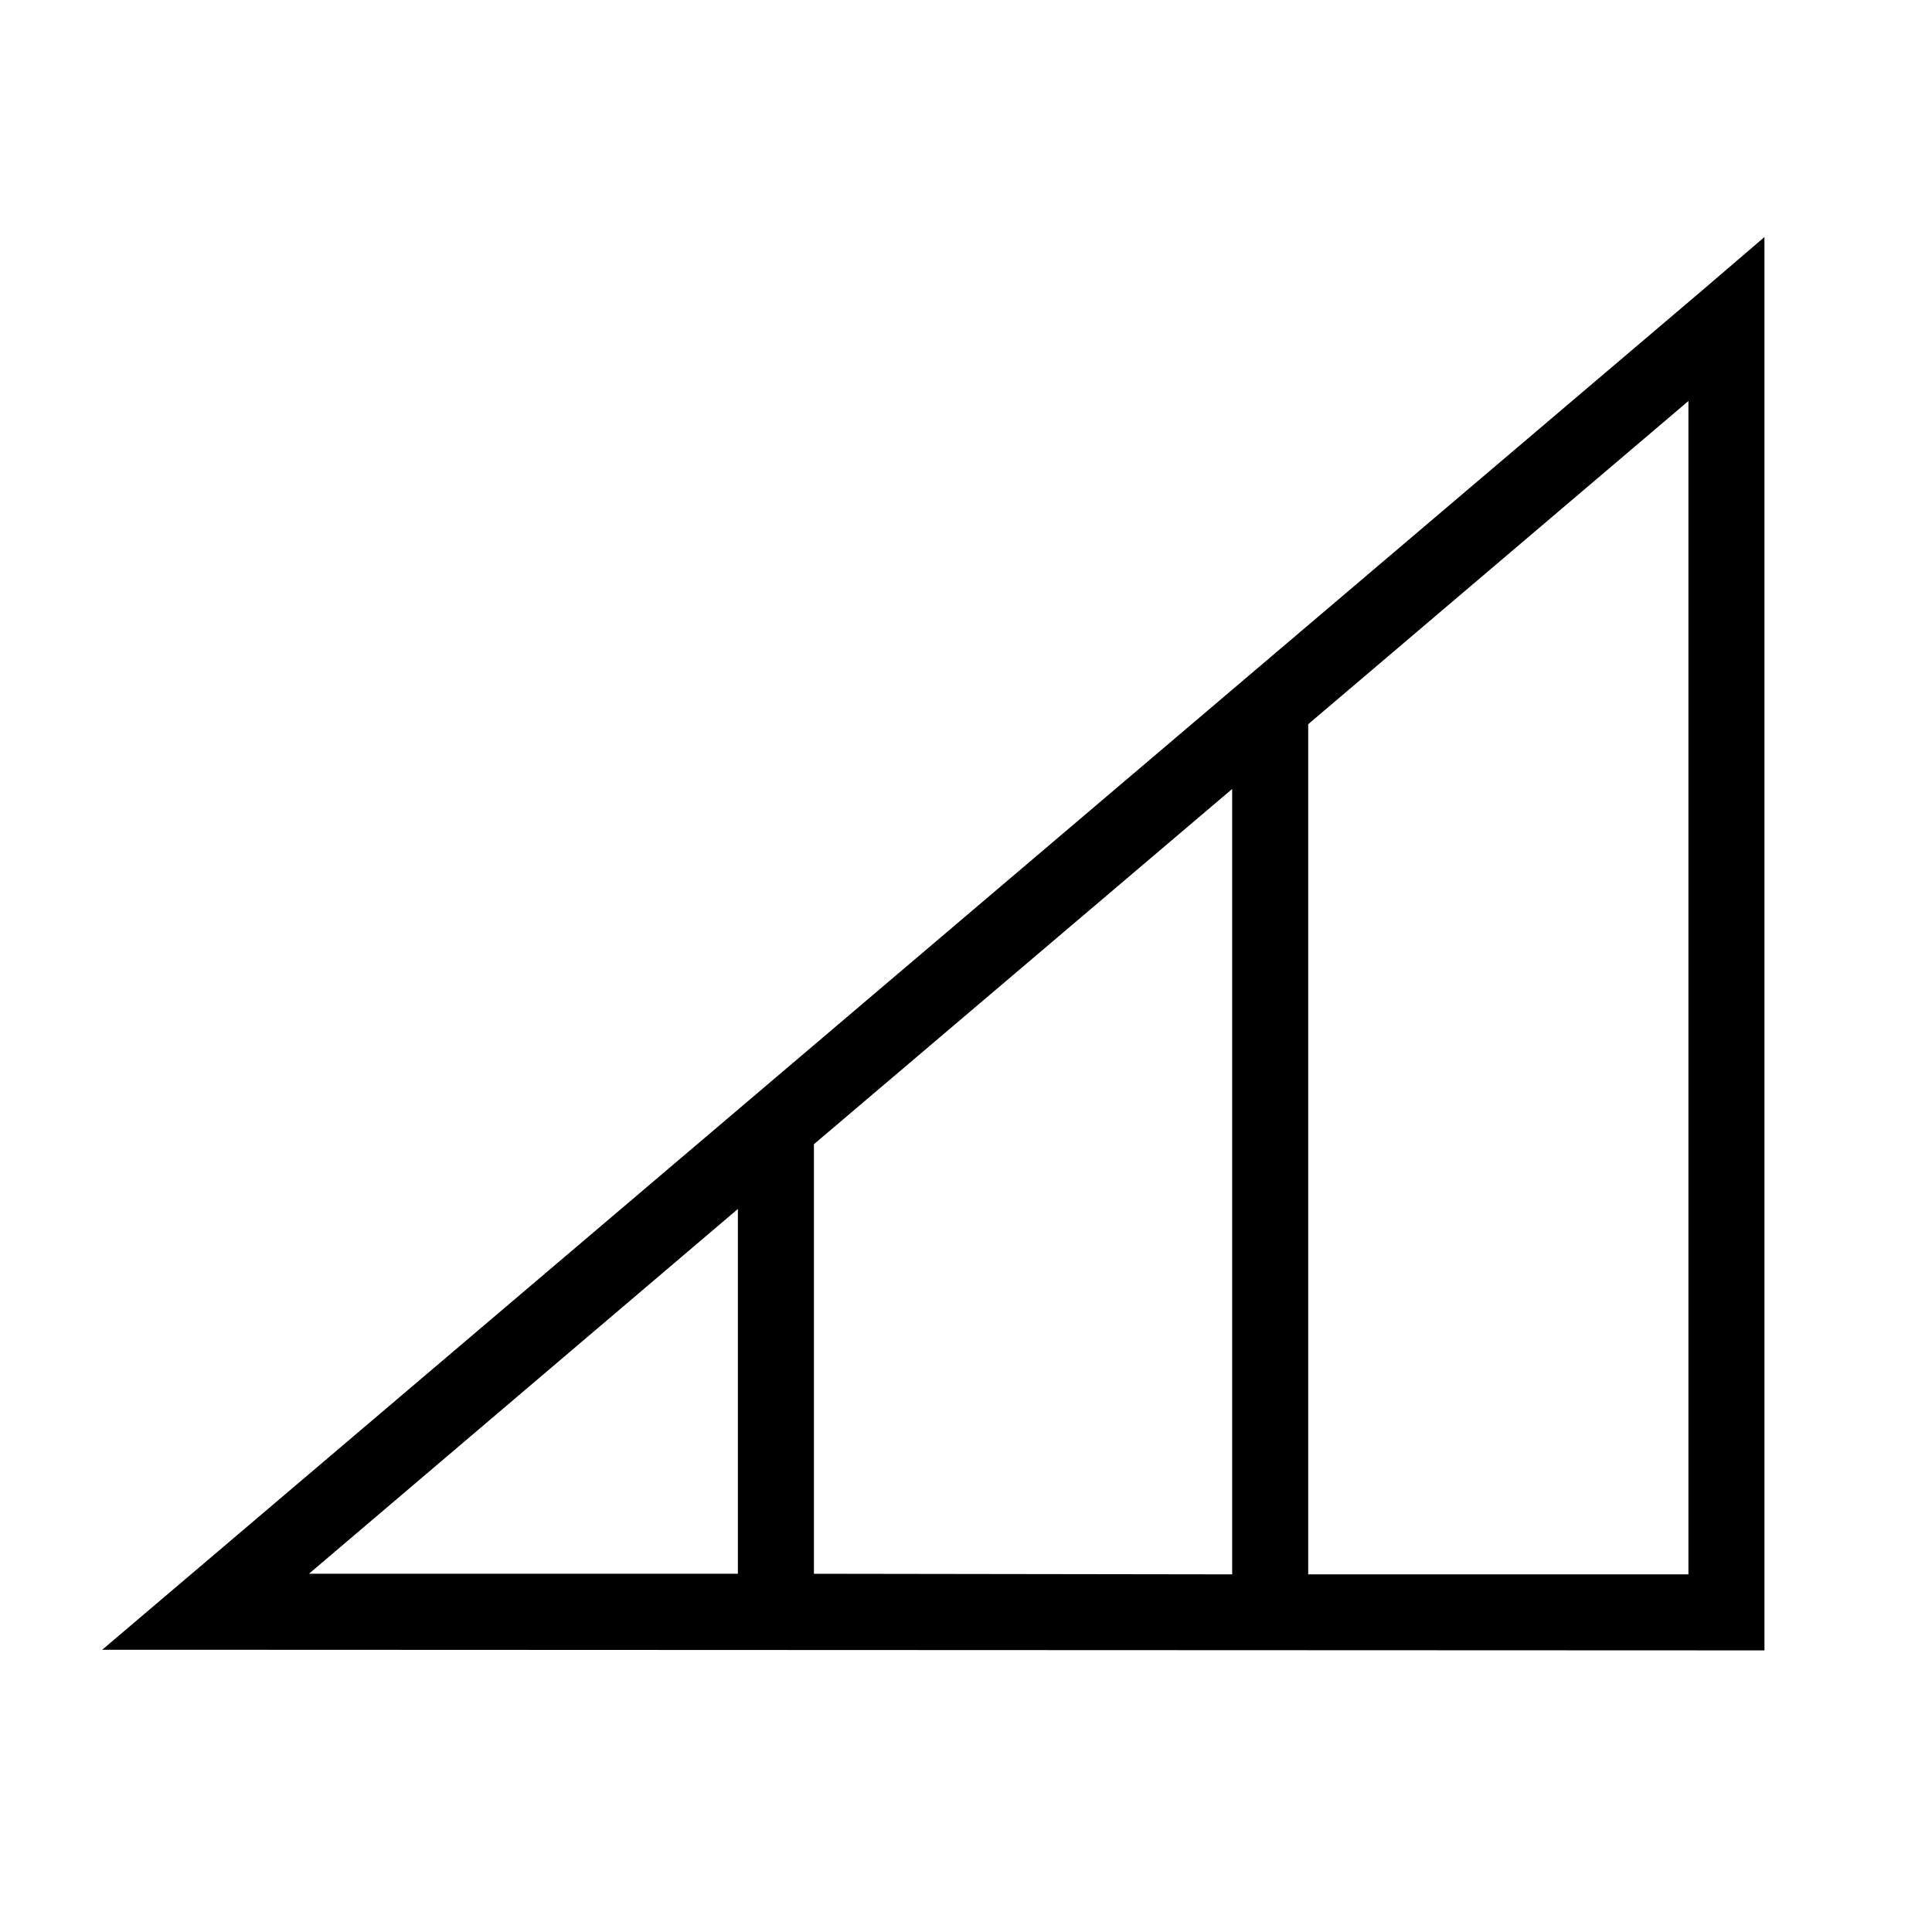 <?xml version="1.0" encoding="UTF-8"?>
<!-- Uploaded to: SVG Repo, www.svgrepo.com, Generator: SVG Repo Mixer Tools -->
<svg fill="#000000" width="800px" height="800px" version="1.1" viewBox="144 144 512 512" xmlns="http://www.w3.org/2000/svg">
 <path d="m611.6 206.82-16.531 14.168-403.05 342.43-20.941 17.789h27.398l403.05 0.16h10.074zm-20.152 43.453v310.95h-100.76v-225.3zm-120.91 102.81v208.14l-110.84-0.16v-113.83zm-130.99 111.31v96.668h-113.67z"/>
</svg>